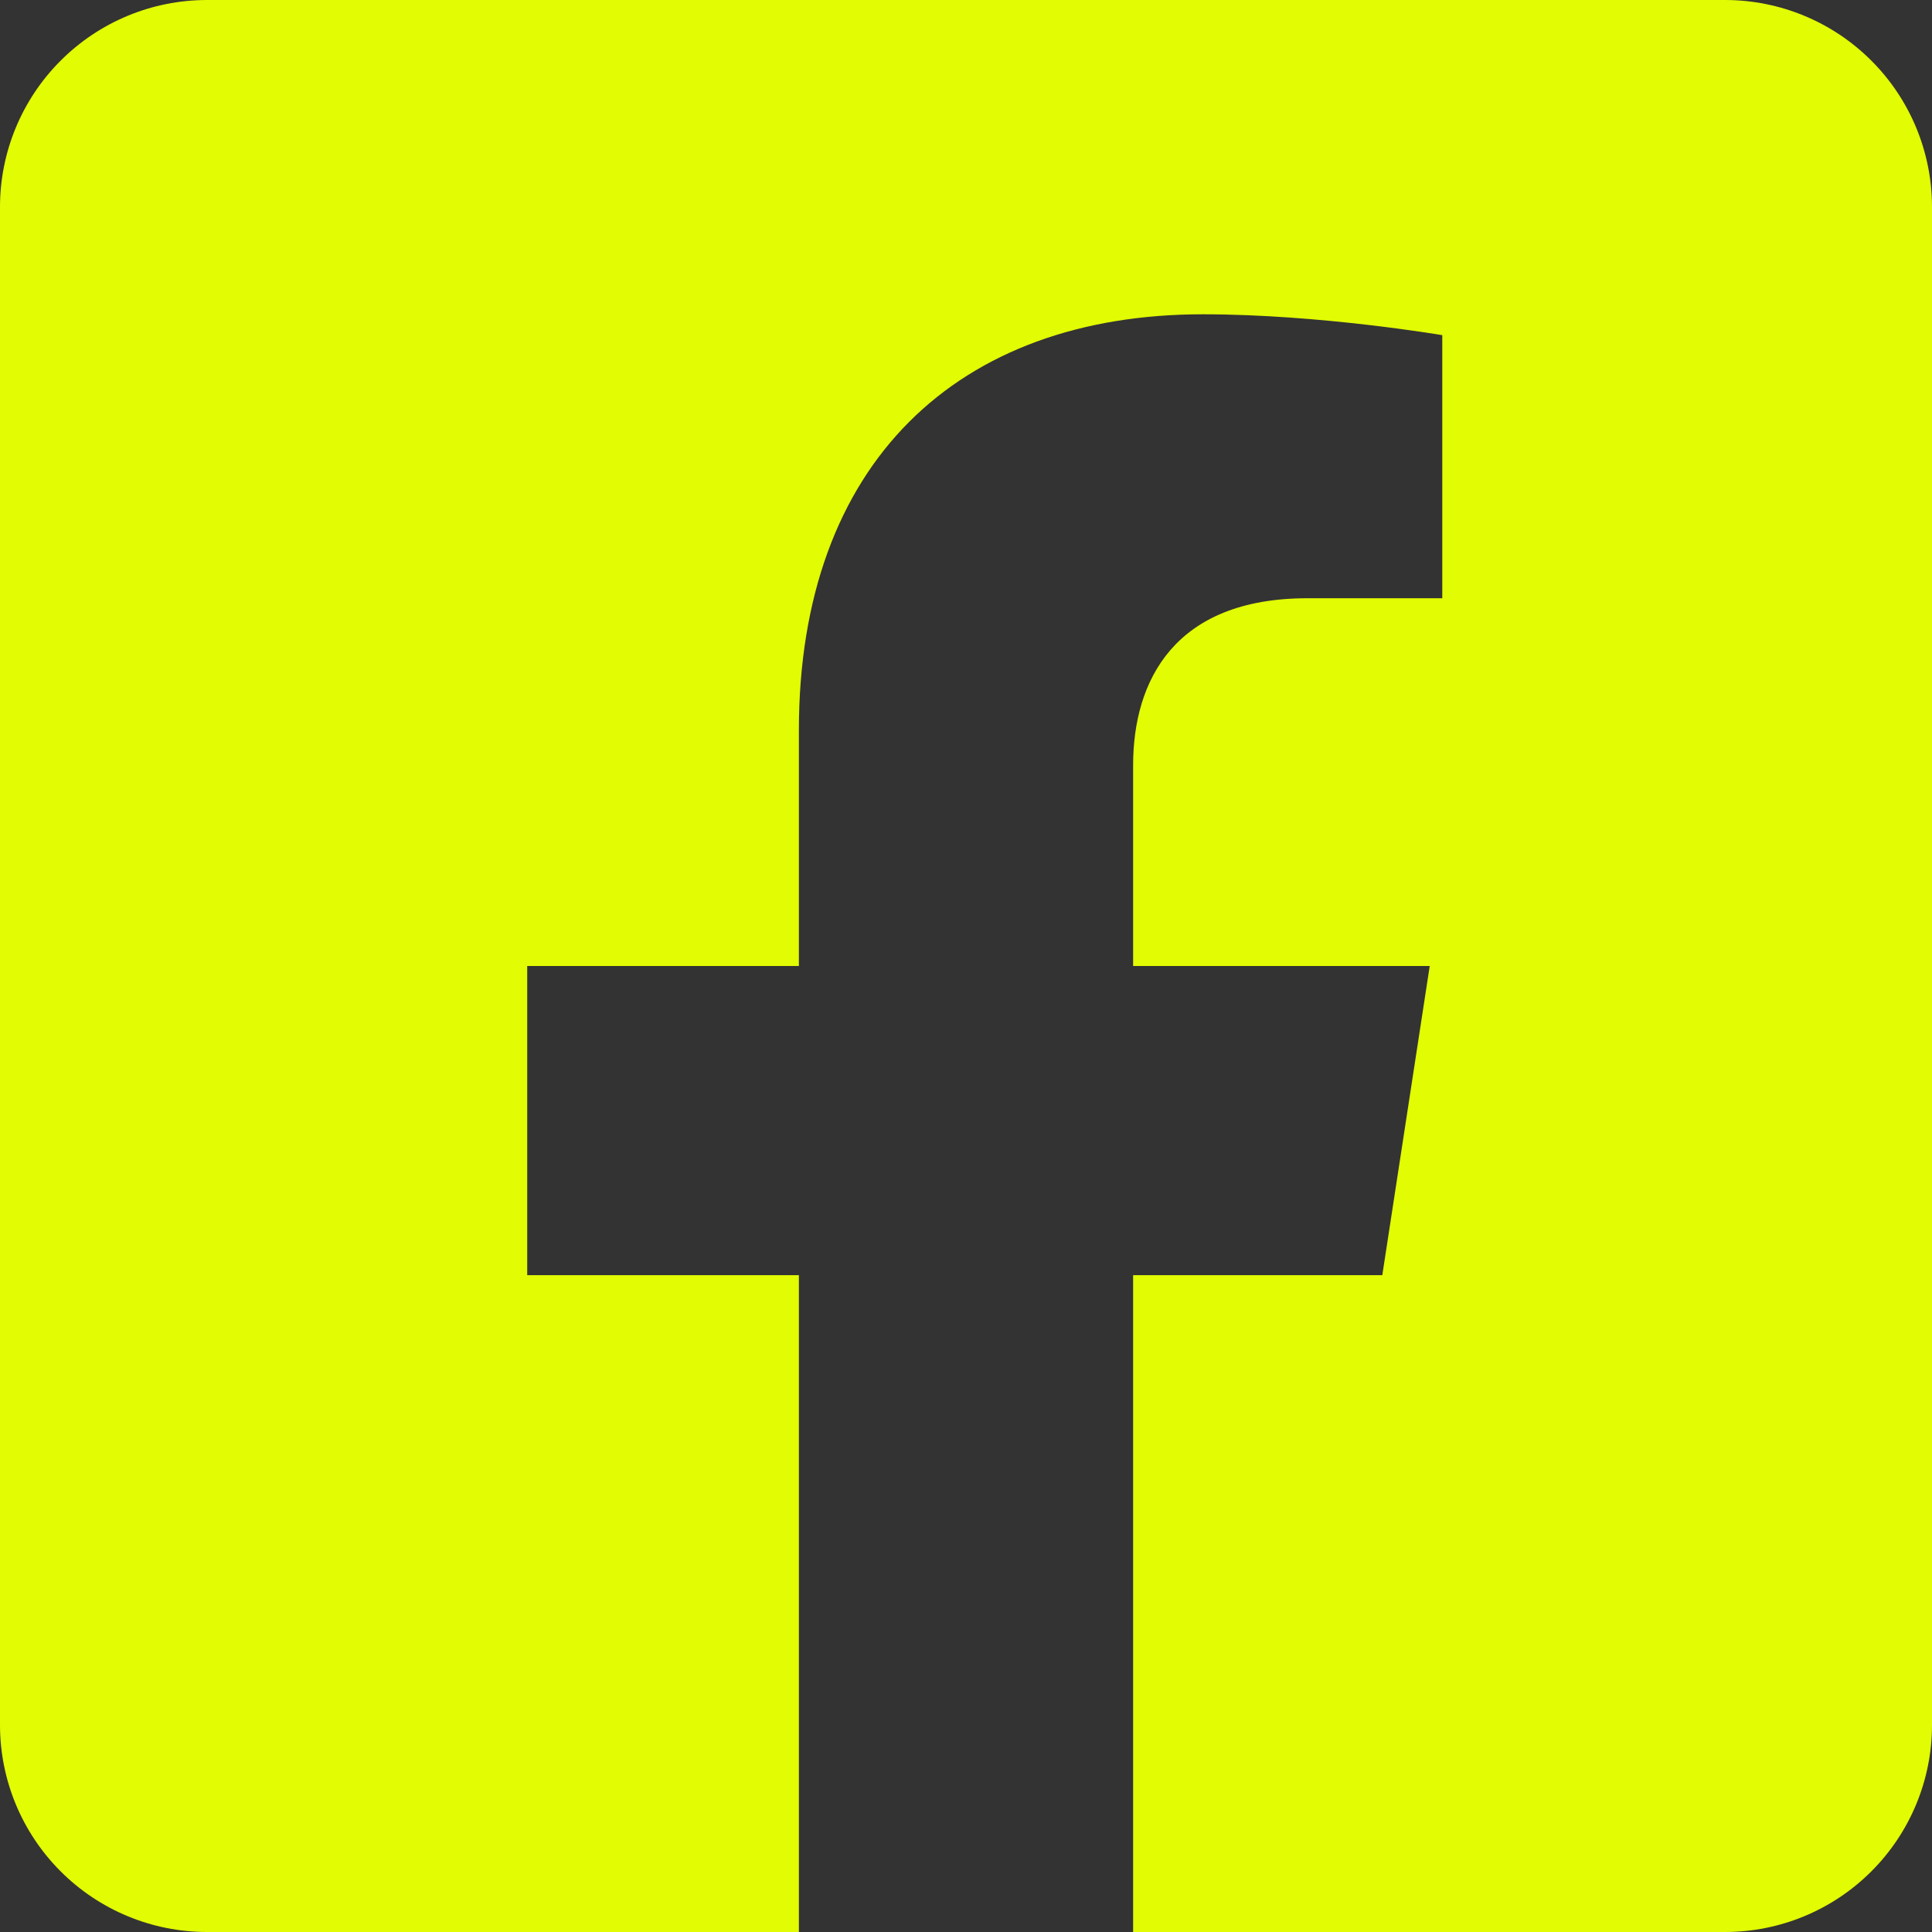 <svg width="46" height="46" viewBox="0 0 46 46" fill="none" xmlns="http://www.w3.org/2000/svg">
<rect x="0" y="0" width="46" height="46" fill="#333333" stroke="none"/>
<path d="M41.071 0H4.929C3.621 0 2.368 0.519 1.444 1.444C0.519 2.368 0 3.621 0 4.929L0 41.071C0 42.379 0.519 43.632 1.444 44.556C2.368 45.481 3.621 46 4.929 46H19.021V30.361H12.553V23H19.021V17.39C19.021 11.008 22.82 7.483 28.639 7.483C31.426 7.483 34.34 7.98 34.34 7.98V14.244H31.129C27.965 14.244 26.979 16.207 26.979 18.22V23H34.041L32.912 30.361H26.979V46H41.071C42.379 46 43.632 45.481 44.556 44.556C45.481 43.632 46 42.379 46 41.071V4.929C46 3.621 45.481 2.368 44.556 1.444C43.632 0.519 42.379 0 41.071 0Z" fill="#E2FC03"/>
</svg>
